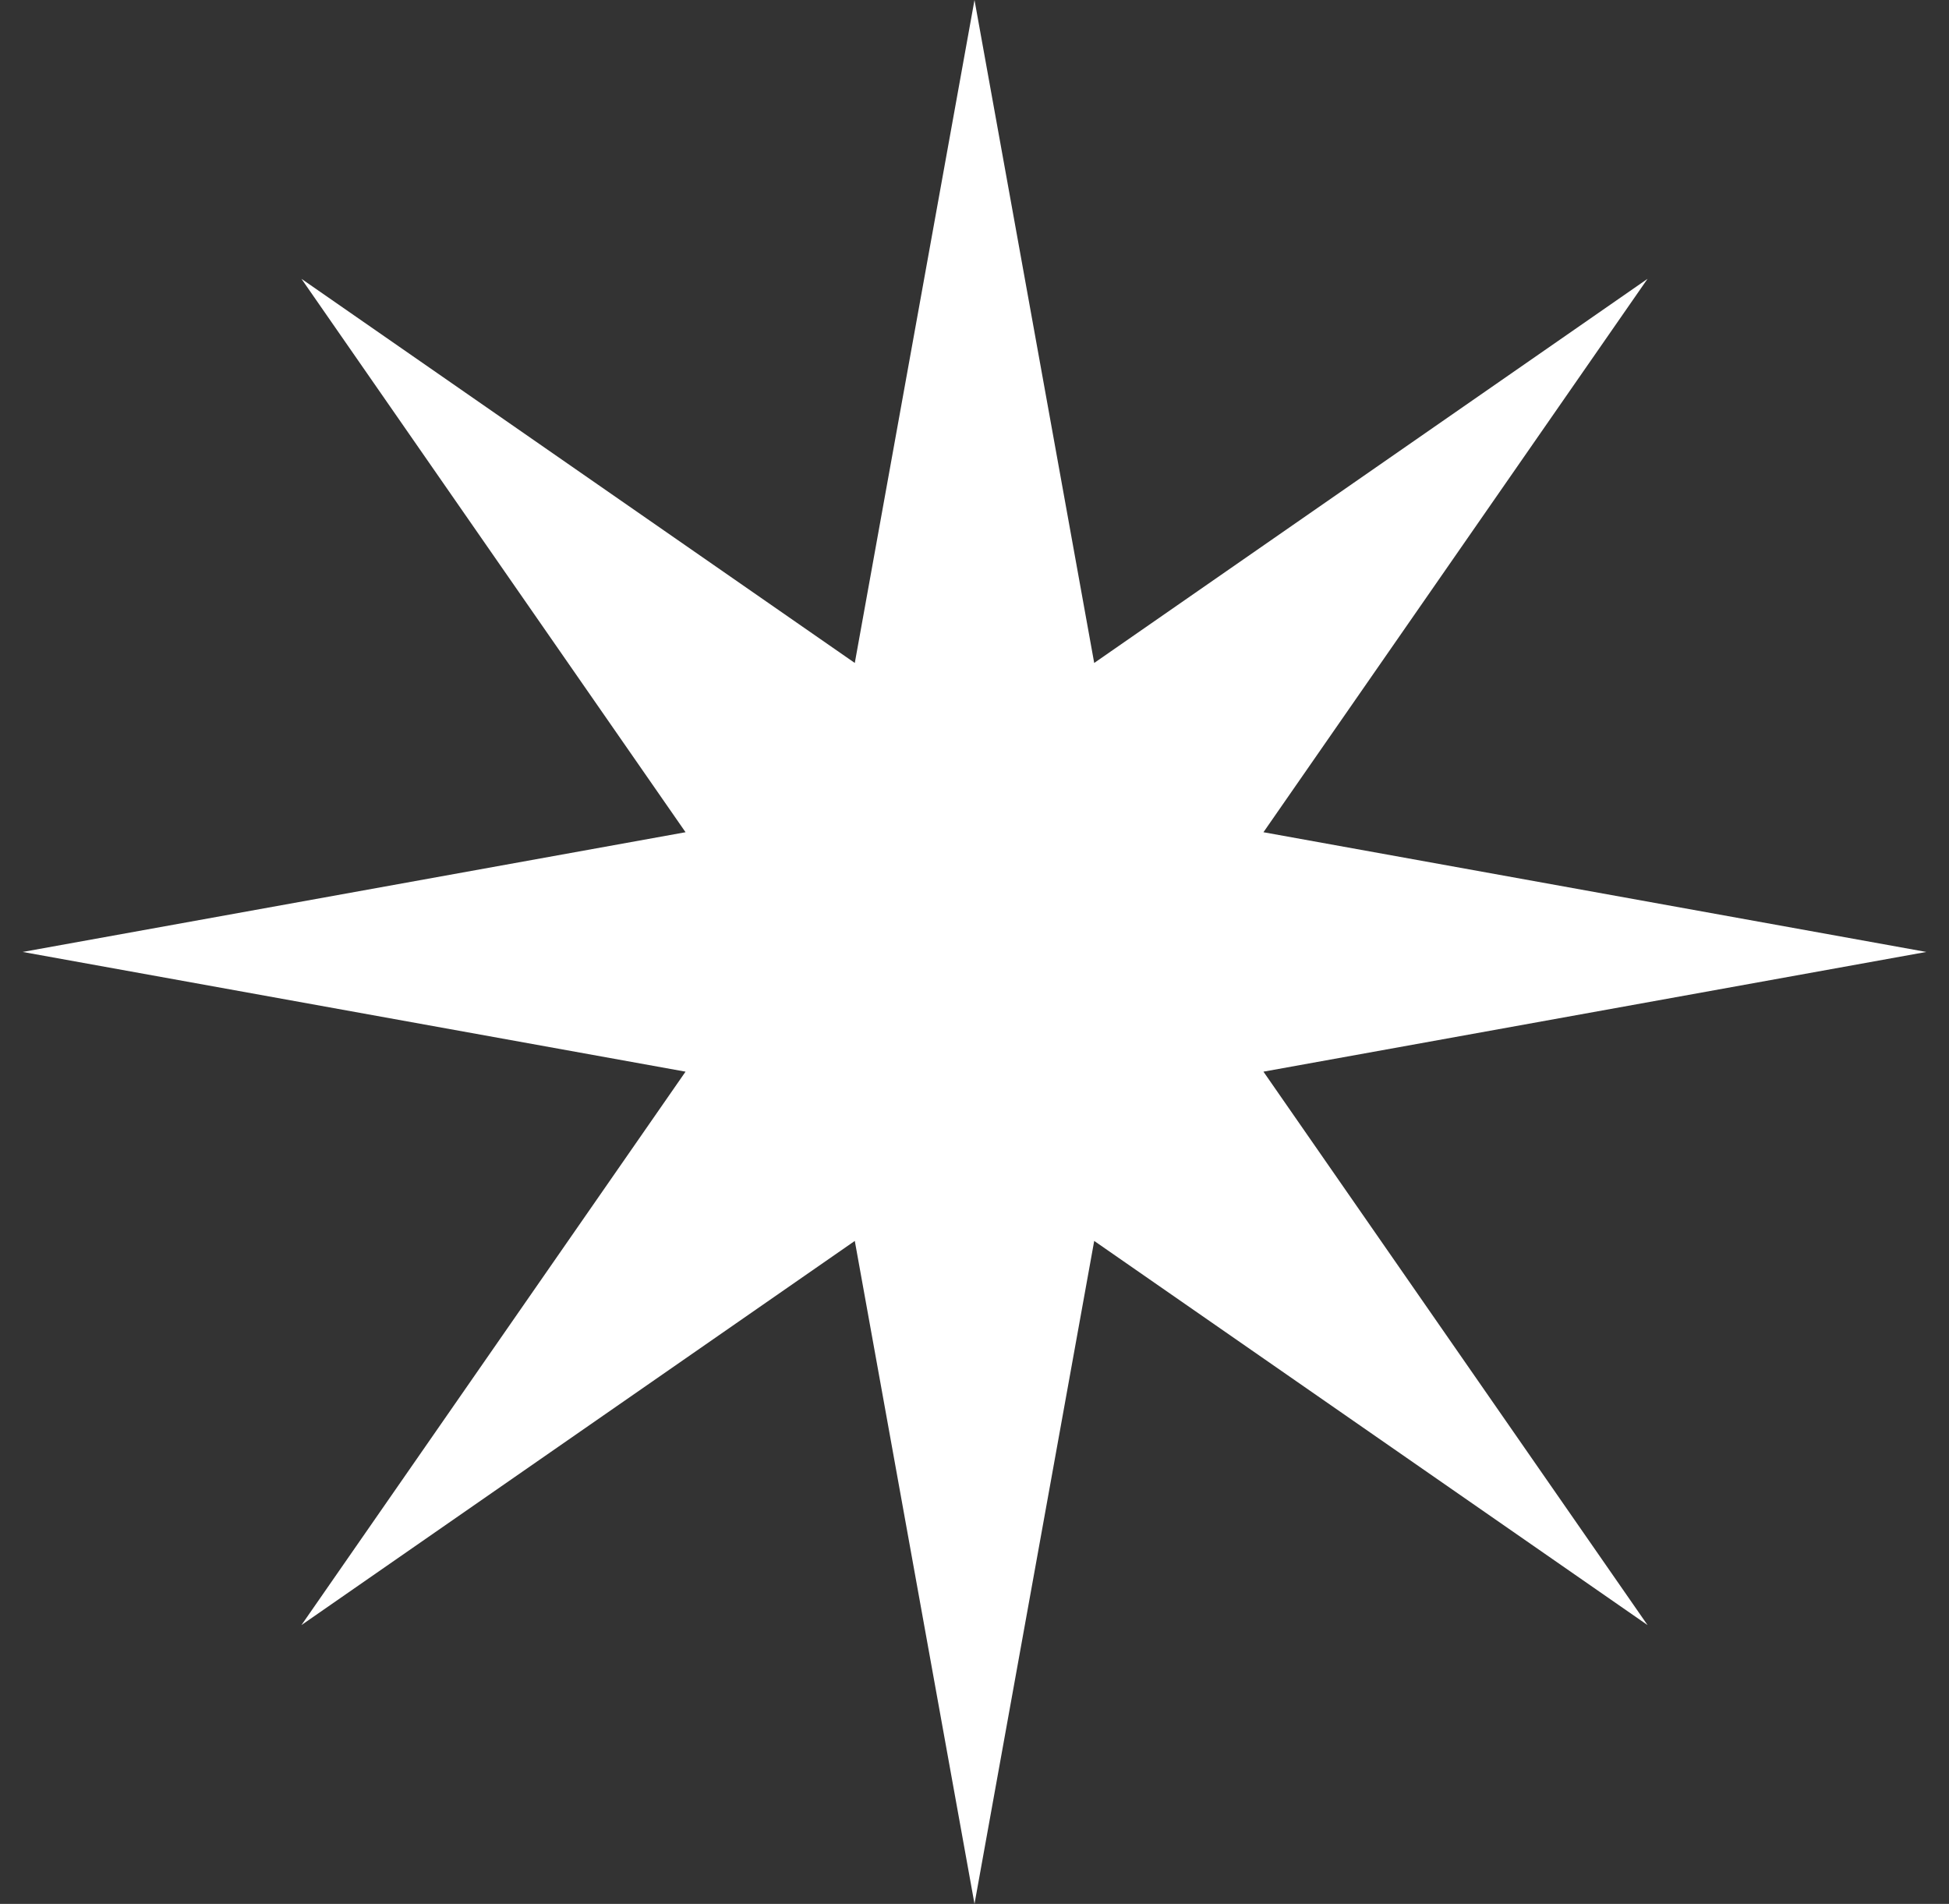 <svg width="43" height="42" viewBox="0 0 43 42" fill="none" xmlns="http://www.w3.org/2000/svg">
<rect x="0" y="0" width="43" height="42" fill="#333333" stroke="none"/>
<g clip-path="url(#clip0_216_40144)">
<path d="M27.875 23.641L42.5 21L27.875 18.359L36.349 6.151L24.141 14.625L21.5 0L18.859 14.625L6.651 6.151L15.125 18.359L0.5 21L15.125 23.641L6.651 35.849L18.859 27.375L21.5 42L24.141 27.375L36.349 35.849L27.875 23.641Z" fill="white"/>
</g>
<defs>
<clipPath id="clip0_216_40144">
<rect width="42" height="42" fill="white" transform="translate(0.5)"/>
</clipPath>
</defs>
</svg>
